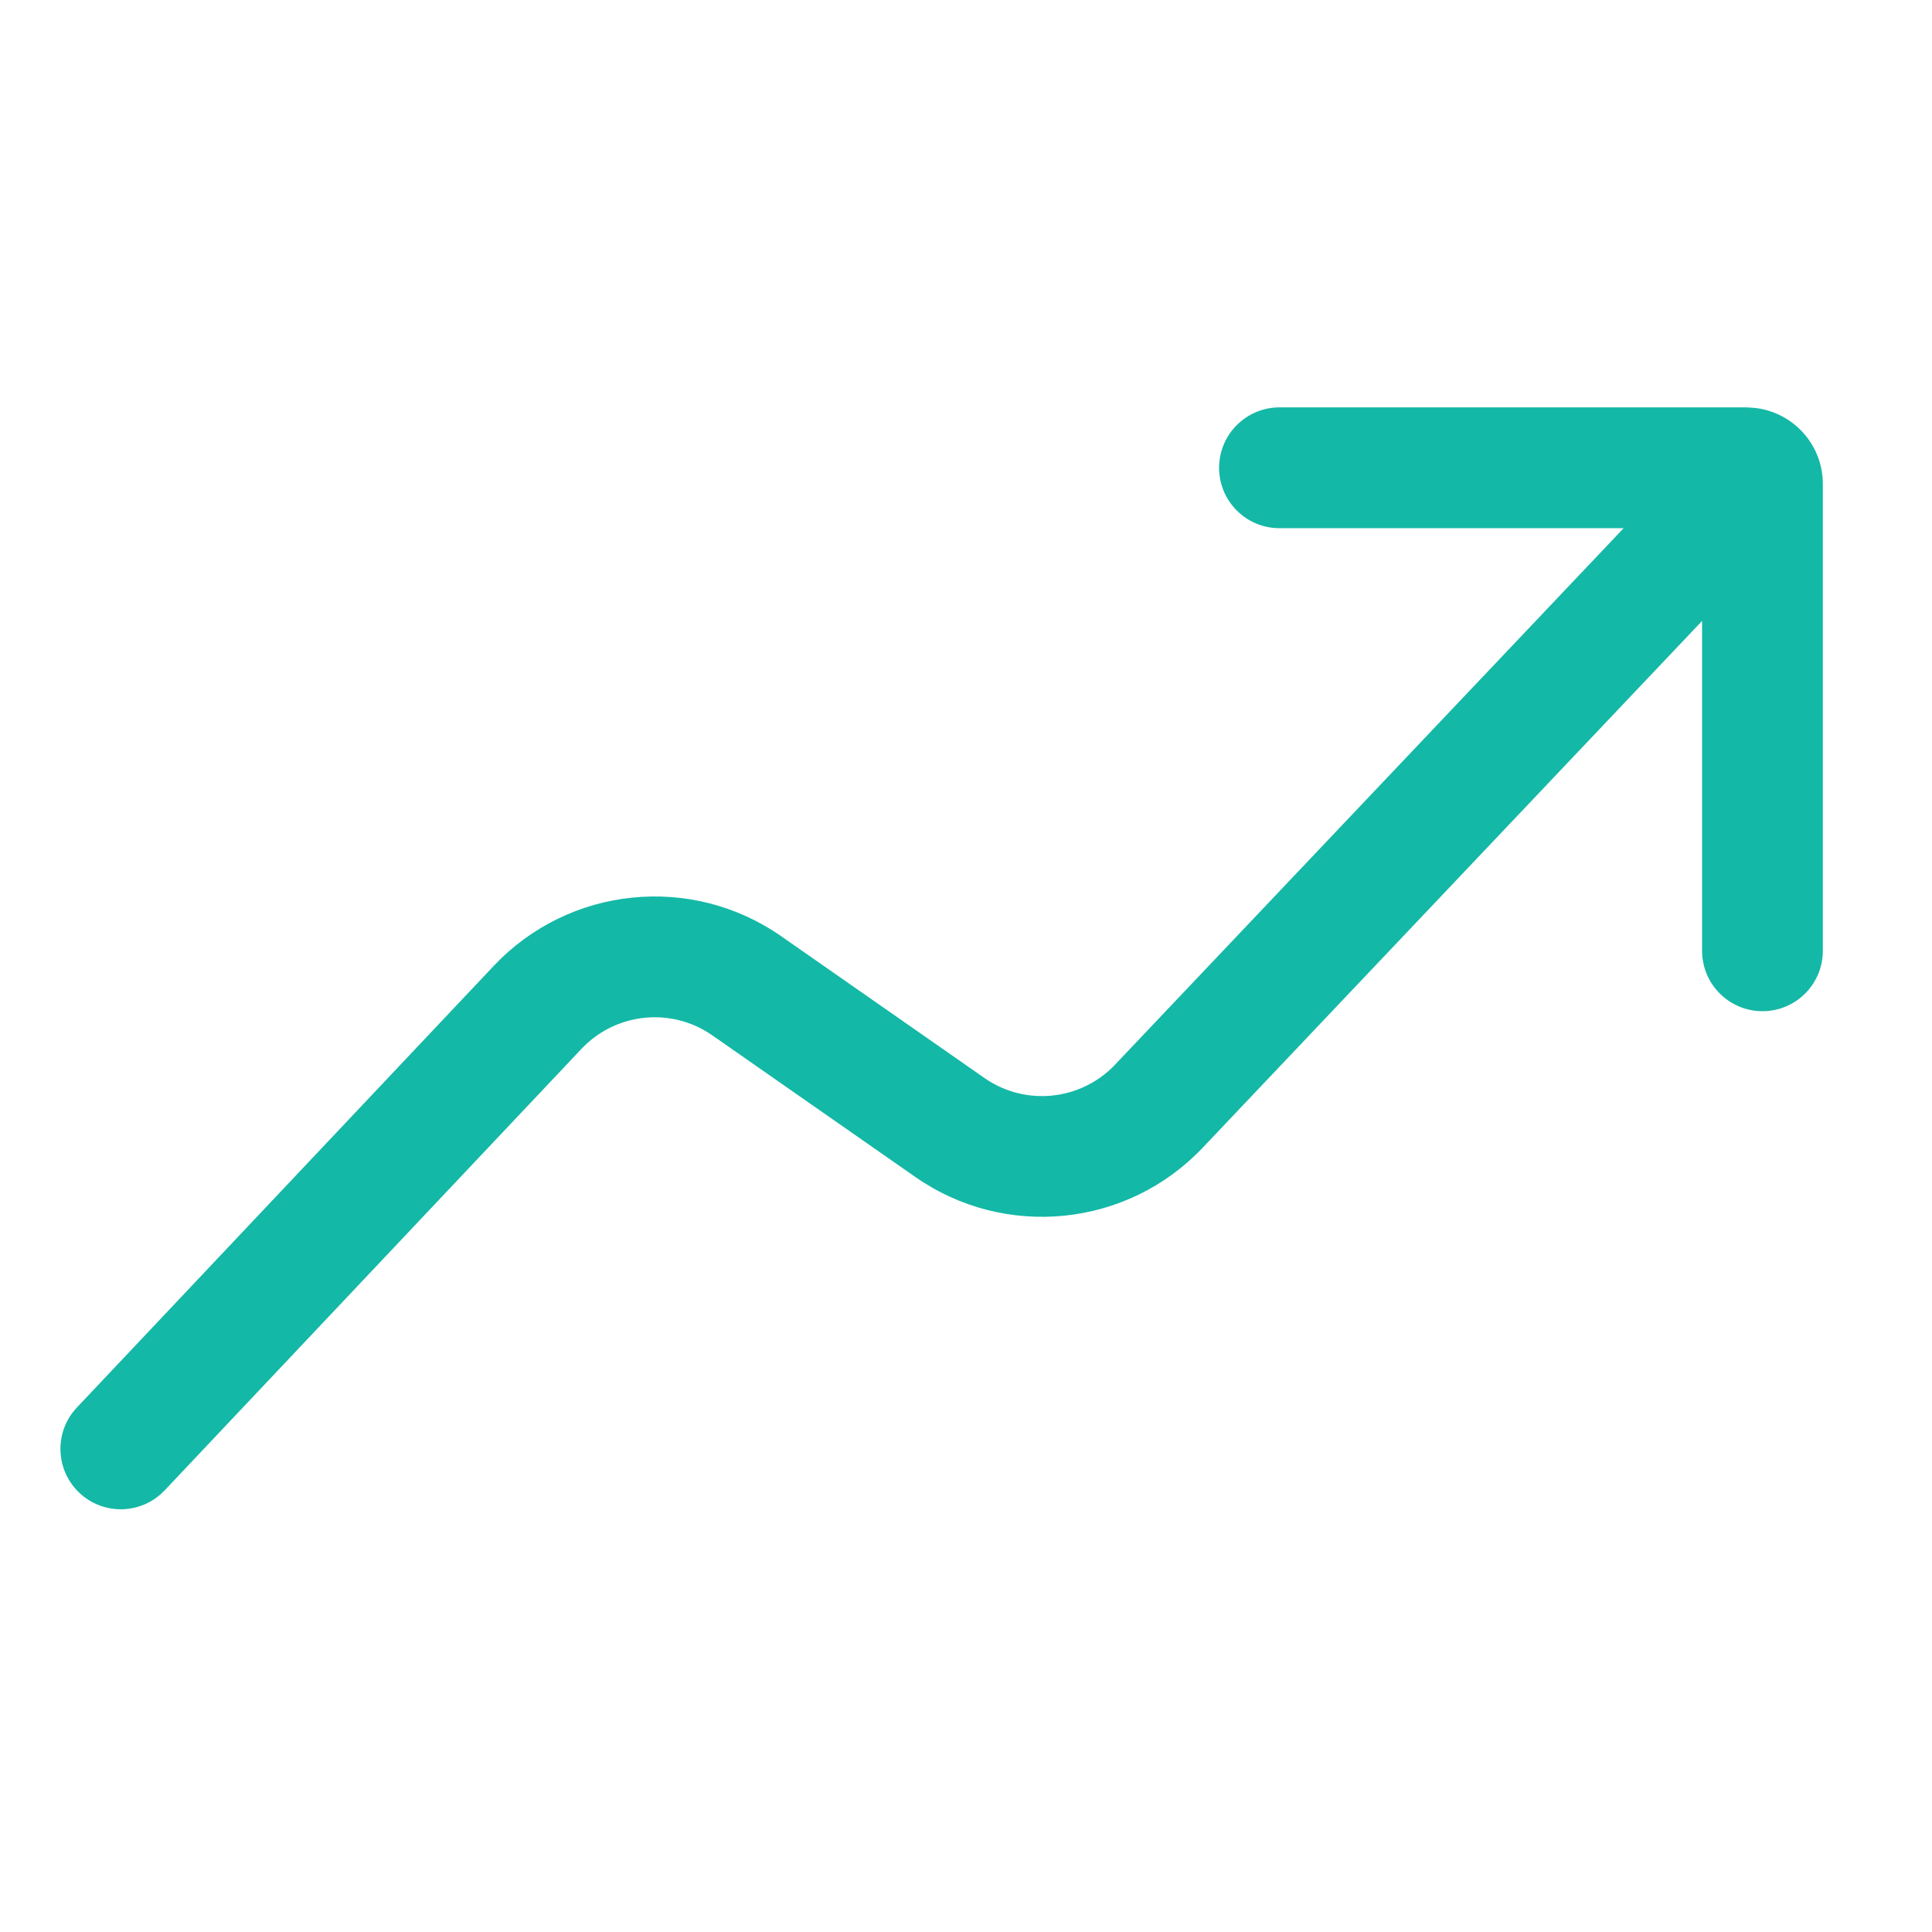 <svg width="28" height="28" viewBox="0 0 28 28" fill="none" xmlns="http://www.w3.org/2000/svg">
<path d="M25.423 5.911C25.982 5.968 26.418 6.44 26.418 7.014V13.78C26.418 14.263 26.026 14.655 25.543 14.655C25.06 14.655 24.668 14.263 24.668 13.78V8.999L17.43 16.634C16.338 17.786 14.568 17.966 13.266 17.058L10.323 15.005C9.73 14.592 8.924 14.675 8.428 15.2L2.386 21.6L2.322 21.661C1.987 21.951 1.48 21.946 1.15 21.635C0.799 21.303 0.783 20.749 1.115 20.398L7.156 13.998C8.247 12.842 10.021 12.66 11.324 13.57L14.267 15.623C14.859 16.036 15.663 15.954 16.16 15.43L23.531 7.655H18.543C18.06 7.655 17.668 7.263 17.668 6.78C17.668 6.297 18.06 5.904 18.543 5.904H25.309L25.423 5.911Z" fill="#14B8A6"/>
</svg>
